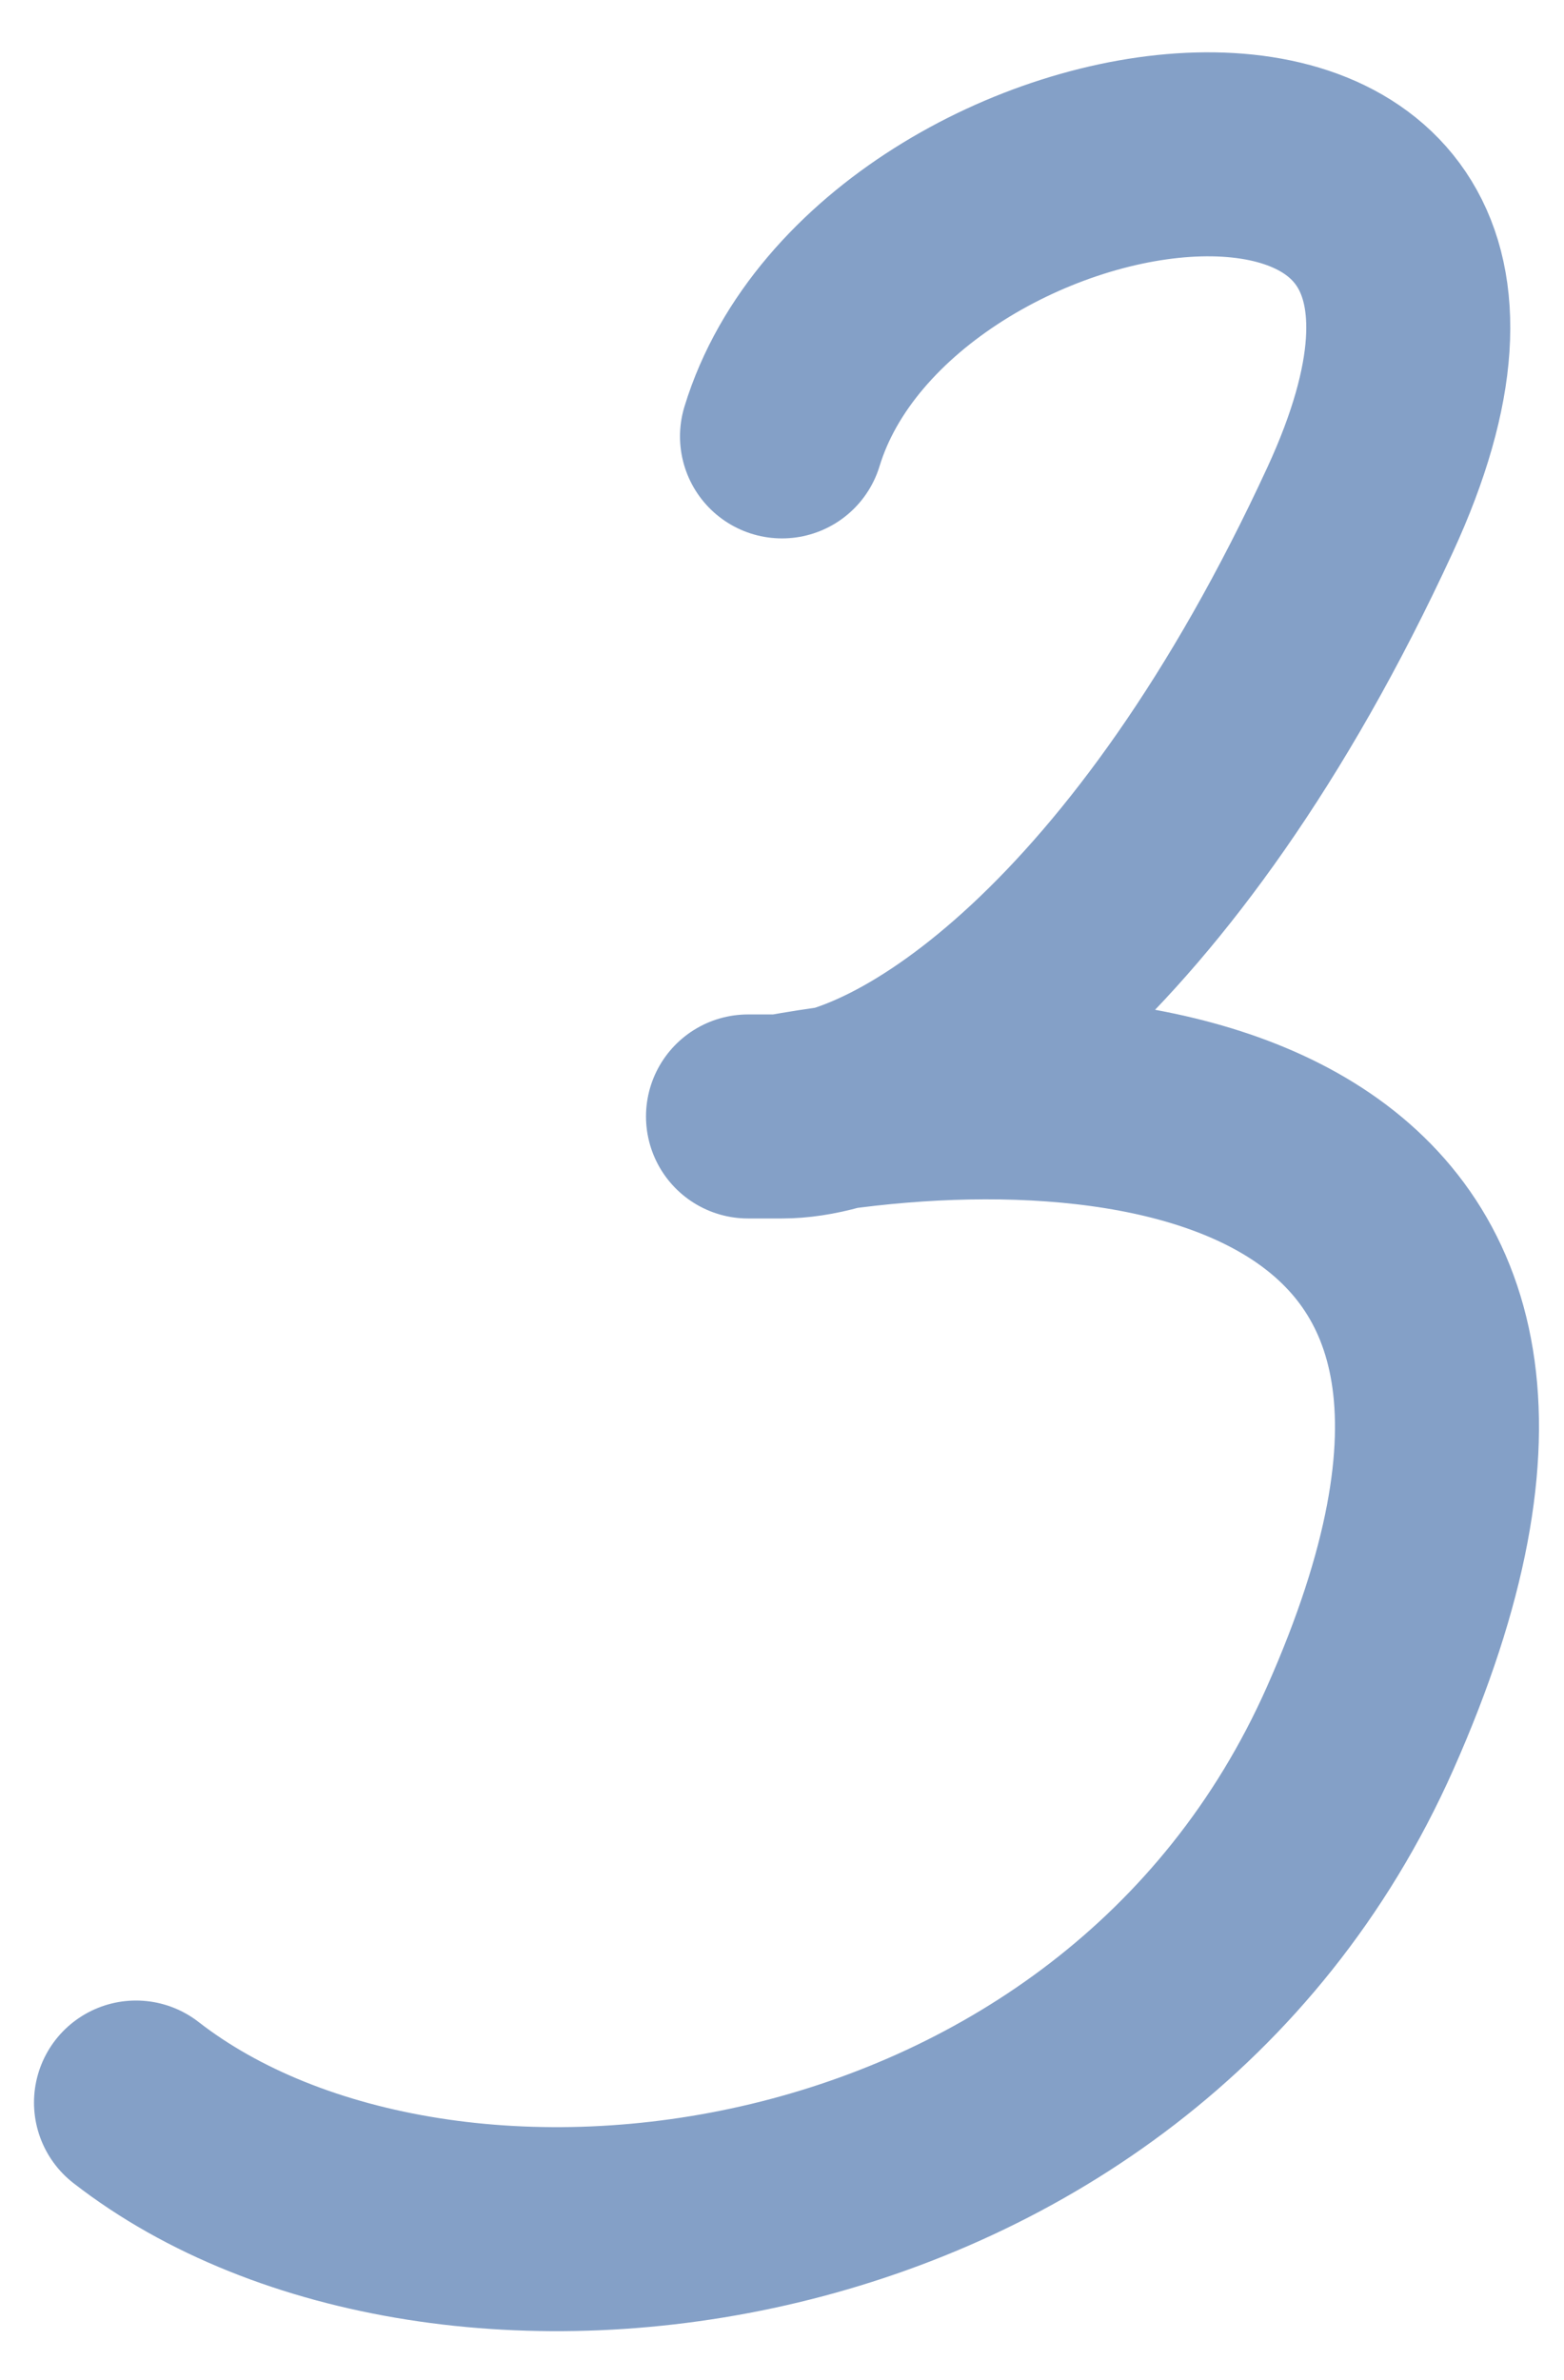 <?xml version="1.0" encoding="UTF-8"?> <svg xmlns="http://www.w3.org/2000/svg" width="23" height="35" viewBox="0 0 23 35" fill="none"> <path d="M11.5 6.417C13 1.5 23.5 -0.083 20 7.5C17 14 13.333 16.417 11.5 16.417M11.5 16.417C16.5 15.5 24 16.417 20 25.417C16.542 33.198 6.5 34.417 2 30.917M11.5 16.417H11" stroke="#84A0C7" stroke-width="3" stroke-linecap="round"></path> </svg> 
